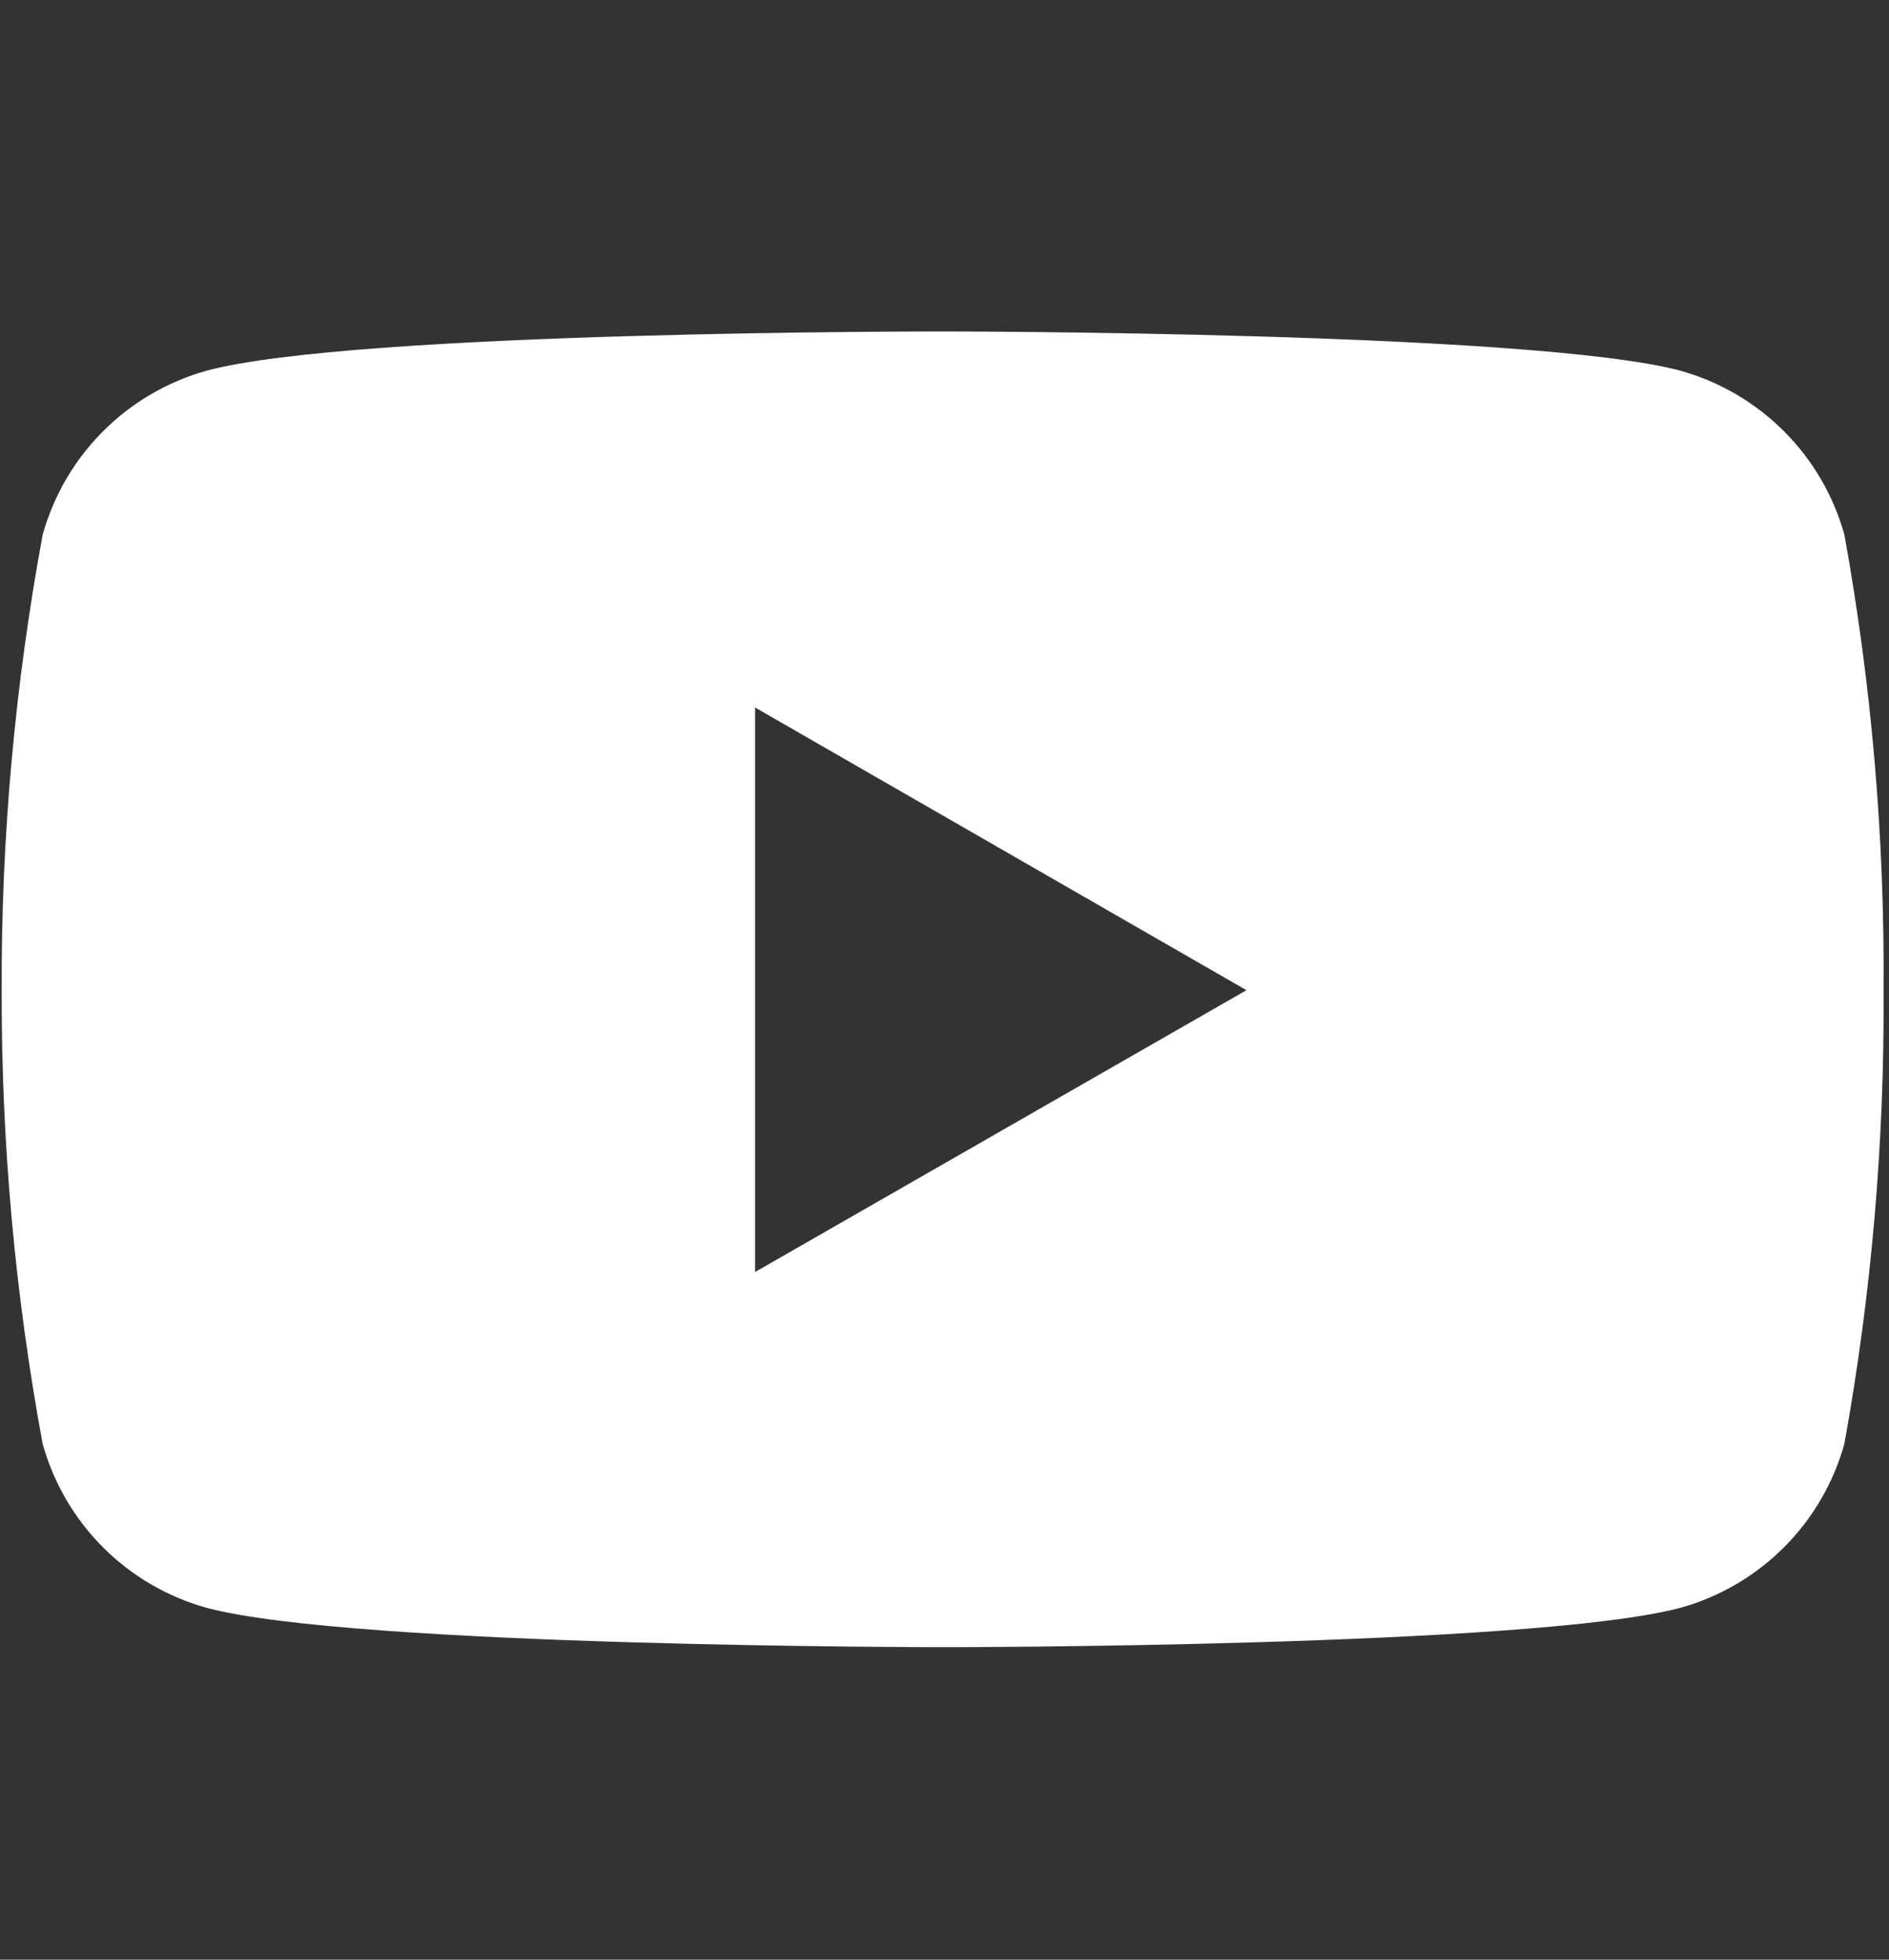 <svg width="27" height="28" viewBox="0 0 27 28" fill="none" xmlns="http://www.w3.org/2000/svg">
<rect x="0" y="0" width="27" height="28" fill="#333333" stroke="none"/>
<g clip-path="url(#clip0_362_3079)">
<path d="M26.362 7.639C26.206 7.08 25.909 6.571 25.498 6.161C25.088 5.751 24.579 5.453 24.02 5.297C21.925 4.736 13.485 4.736 13.485 4.736C13.485 4.736 5.069 4.725 2.951 5.297C2.392 5.454 1.883 5.751 1.473 6.162C1.063 6.572 0.766 7.081 0.61 7.64C0.213 9.786 0.016 11.965 0.024 14.147C0.018 16.322 0.214 18.493 0.61 20.631C0.766 21.19 1.063 21.699 1.473 22.109C1.883 22.519 2.392 22.816 2.951 22.972C5.045 23.535 13.486 23.535 13.486 23.535C13.486 23.535 21.901 23.535 24.02 22.972C24.579 22.816 25.088 22.519 25.499 22.108C25.909 21.698 26.206 21.189 26.362 20.63C26.749 18.491 26.937 16.321 26.922 14.147C26.939 11.965 26.751 9.785 26.362 7.638V7.639ZM10.793 18.174V10.109L17.816 14.148L10.793 18.174Z" fill="white"/>
</g>
<defs>
<clipPath id="clip0_362_3079">
<rect width="26.899" height="26.899" fill="white" transform="translate(0.024 0.687)"/>
</clipPath>
</defs>
</svg>